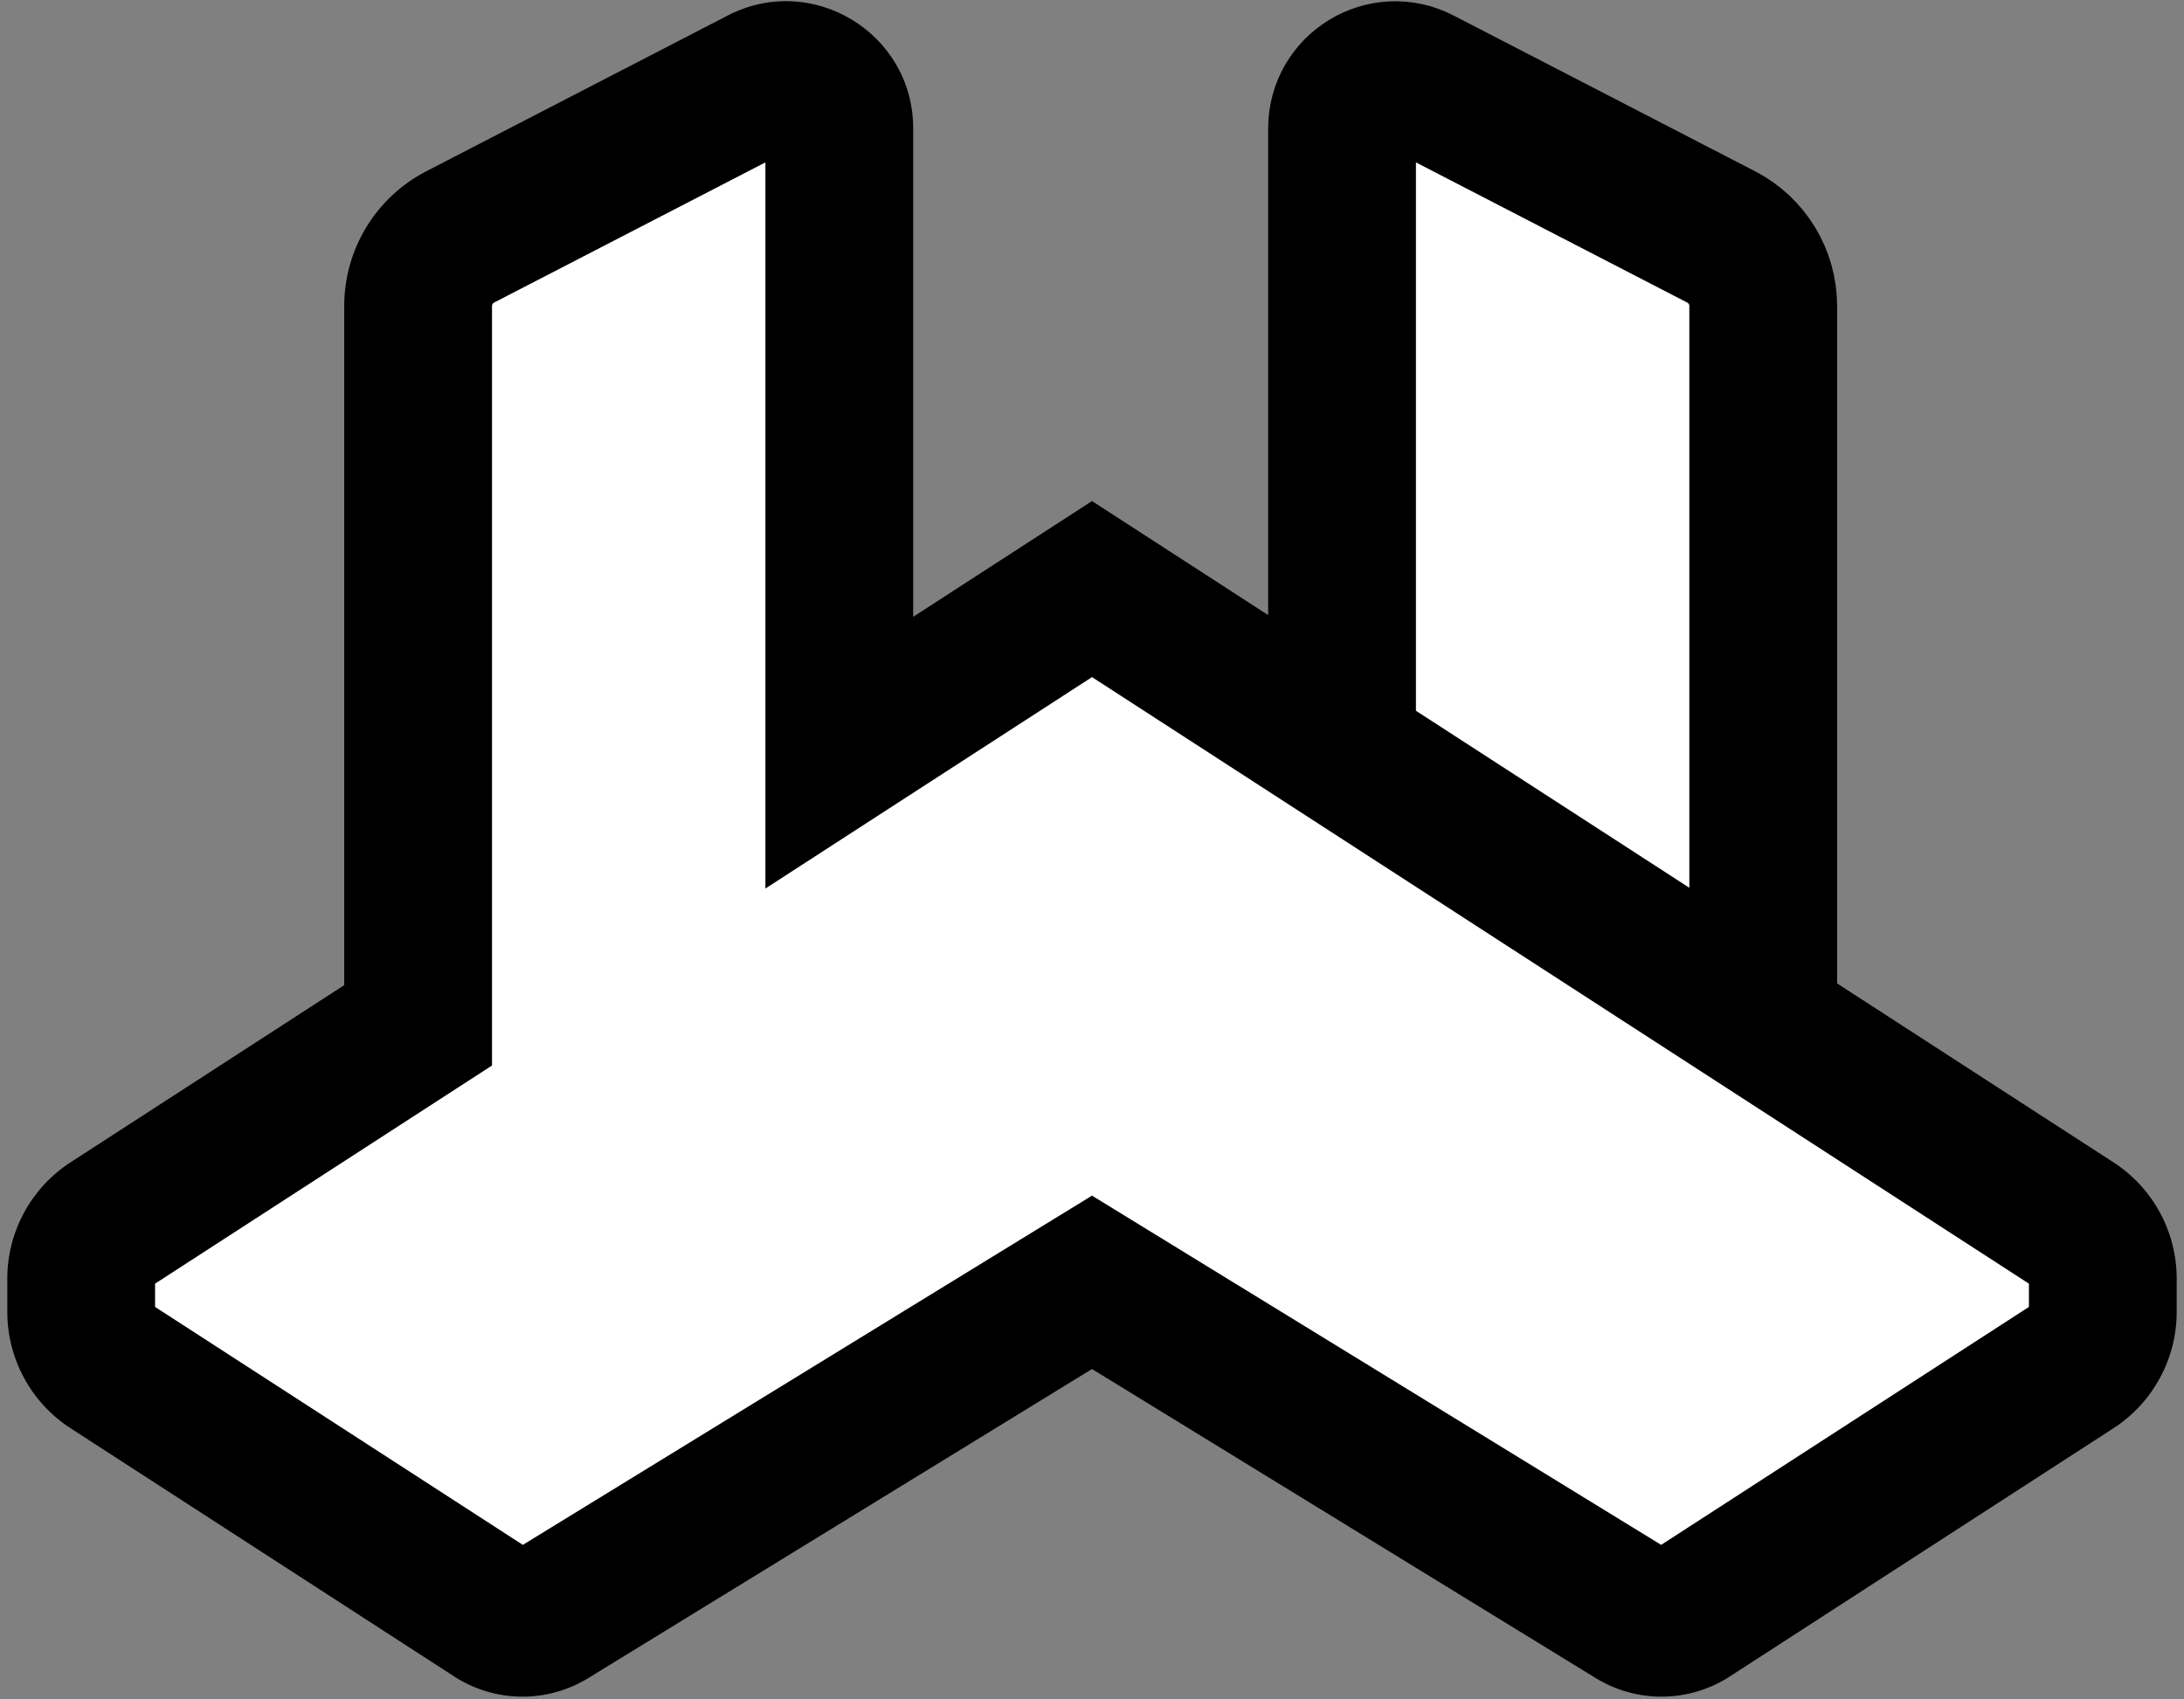 <svg width="266" height="207" viewBox="0 0 266 207" fill="none" xmlns="http://www.w3.org/2000/svg">
<rect x="0" y="0" width="266" height="207" fill="#808080" stroke="none"/>
<path d="M214.751 126.997V37.272C214.751 33.731 212.774 30.485 209.628 28.859L172.908 9.885C168.595 7.657 163.454 10.787 163.454 15.642V22.819V92.273L214.751 126.997Z" fill="white" stroke="black" stroke-width="18"/>
<path d="M92.768 9.884C97.081 7.655 102.222 10.786 102.222 15.641V91.68L133 71.753L252.509 149.128C254.755 150.582 256.112 153.076 256.112 155.752V159.794C256.111 162.471 254.755 164.965 252.507 166.419L205.788 196.649C203.747 197.97 201.129 198.001 199.057 196.729L133 156.195L66.944 196.729C64.871 198.001 62.252 197.97 60.211 196.649L13.492 166.419C11.245 164.965 9.888 162.471 9.888 159.794V155.752C9.888 153.076 11.244 150.582 13.491 149.128L50.925 124.891V37.272C50.925 33.73 52.902 30.484 56.048 28.858L92.768 9.884Z" fill="white"/>
<path d="M92.768 9.884L88.636 1.888L88.636 1.888L92.768 9.884ZM102.222 91.68H93.222V108.228L107.113 99.234L102.222 91.68ZM133 71.753L137.892 64.198L133 61.031L128.109 64.198L133 71.753ZM252.509 149.128L257.4 141.573L257.4 141.573L252.509 149.128ZM256.112 155.752L265.112 155.752L265.112 155.752L256.112 155.752ZM256.112 159.794L265.112 159.794V159.794H256.112ZM252.507 166.419L247.618 158.863L247.618 158.863L252.507 166.419ZM205.788 196.649L210.678 204.206L210.678 204.205L205.788 196.649ZM199.057 196.729L194.35 204.4L194.35 204.4L199.057 196.729ZM133 156.195L137.707 148.524L133 145.636L128.293 148.524L133 156.195ZM66.944 196.729L62.236 189.059L62.236 189.059L66.944 196.729ZM60.211 196.649L55.322 204.205L55.322 204.206L60.211 196.649ZM13.492 166.419L8.603 173.975L8.603 173.975L13.492 166.419ZM9.888 159.794L0.888 159.794L0.888 159.794L9.888 159.794ZM9.888 155.752L0.888 155.752V155.752H9.888ZM13.491 149.128L8.599 141.573L8.599 141.573L13.491 149.128ZM50.925 124.891L55.816 132.445L59.925 129.785V124.891H50.925ZM56.048 28.858L60.18 36.854L60.18 36.854L56.048 28.858ZM92.768 9.884L96.899 17.88C95.221 18.747 93.222 17.529 93.222 15.641H102.222H111.222C111.222 4.044 98.94 -3.436 88.636 1.888L92.768 9.884ZM102.222 15.641H93.222V91.68H102.222H111.222V15.641H102.222ZM102.222 91.68L107.113 99.234L137.891 79.308L133 71.753L128.109 64.198L97.331 84.125L102.222 91.68ZM133 71.753L128.109 79.308L247.618 156.683L252.509 149.128L257.4 141.573L137.892 64.198L133 71.753ZM252.509 149.128L247.618 156.683C247.302 156.478 247.112 156.128 247.112 155.752L256.112 155.752L265.112 155.752C265.111 150.024 262.209 144.686 257.4 141.573L252.509 149.128ZM256.112 155.752H247.112V159.794H256.112H265.112V155.752H256.112ZM256.112 159.794L247.112 159.794C247.112 159.417 247.303 159.067 247.618 158.863L252.507 166.419L257.396 173.975C262.206 170.863 265.111 165.524 265.112 159.794L256.112 159.794ZM252.507 166.419L247.618 158.863L200.899 189.093L205.788 196.649L210.678 204.205L257.396 173.975L252.507 166.419ZM205.788 196.649L200.899 189.093C201.769 188.53 202.883 188.518 203.764 189.059L199.057 196.729L194.35 204.4C199.375 207.484 205.725 207.41 210.678 204.206L205.788 196.649ZM199.057 196.729L203.764 189.059L137.707 148.524L133 156.195L128.293 163.866L194.35 204.4L199.057 196.729ZM133 156.195L128.293 148.524L62.236 189.059L66.944 196.729L71.651 204.4L137.707 163.866L133 156.195ZM66.944 196.729L62.236 189.059C63.117 188.518 64.231 188.531 65.1 189.093L60.211 196.649L55.322 204.206C60.274 207.41 66.626 207.484 71.651 204.4L66.944 196.729ZM60.211 196.649L65.1 189.093L18.382 158.863L13.492 166.419L8.603 173.975L55.322 204.205L60.211 196.649ZM13.492 166.419L18.382 158.863C18.697 159.067 18.888 159.417 18.888 159.794L9.888 159.794L0.888 159.794C0.888 165.524 3.793 170.863 8.603 173.975L13.492 166.419ZM9.888 159.794H18.888V155.752H9.888H0.888V159.794H9.888ZM9.888 155.752L18.888 155.752C18.888 156.128 18.697 156.478 18.382 156.682L13.491 149.128L8.599 141.573C3.791 144.686 0.888 150.024 0.888 155.752L9.888 155.752ZM13.491 149.128L18.382 156.683L55.816 132.445L50.925 124.891L46.034 117.336L8.599 141.573L13.491 149.128ZM50.925 124.891H59.925V37.272H50.925H41.925V124.891H50.925ZM50.925 37.272H59.925C59.925 37.096 60.023 36.935 60.18 36.854L56.048 28.858L51.916 20.863C45.781 24.034 41.925 30.363 41.925 37.272H50.925ZM56.048 28.858L60.18 36.854L96.9 17.879L92.768 9.884L88.636 1.888L51.916 20.863L56.048 28.858Z" fill="black"/>
</svg>
